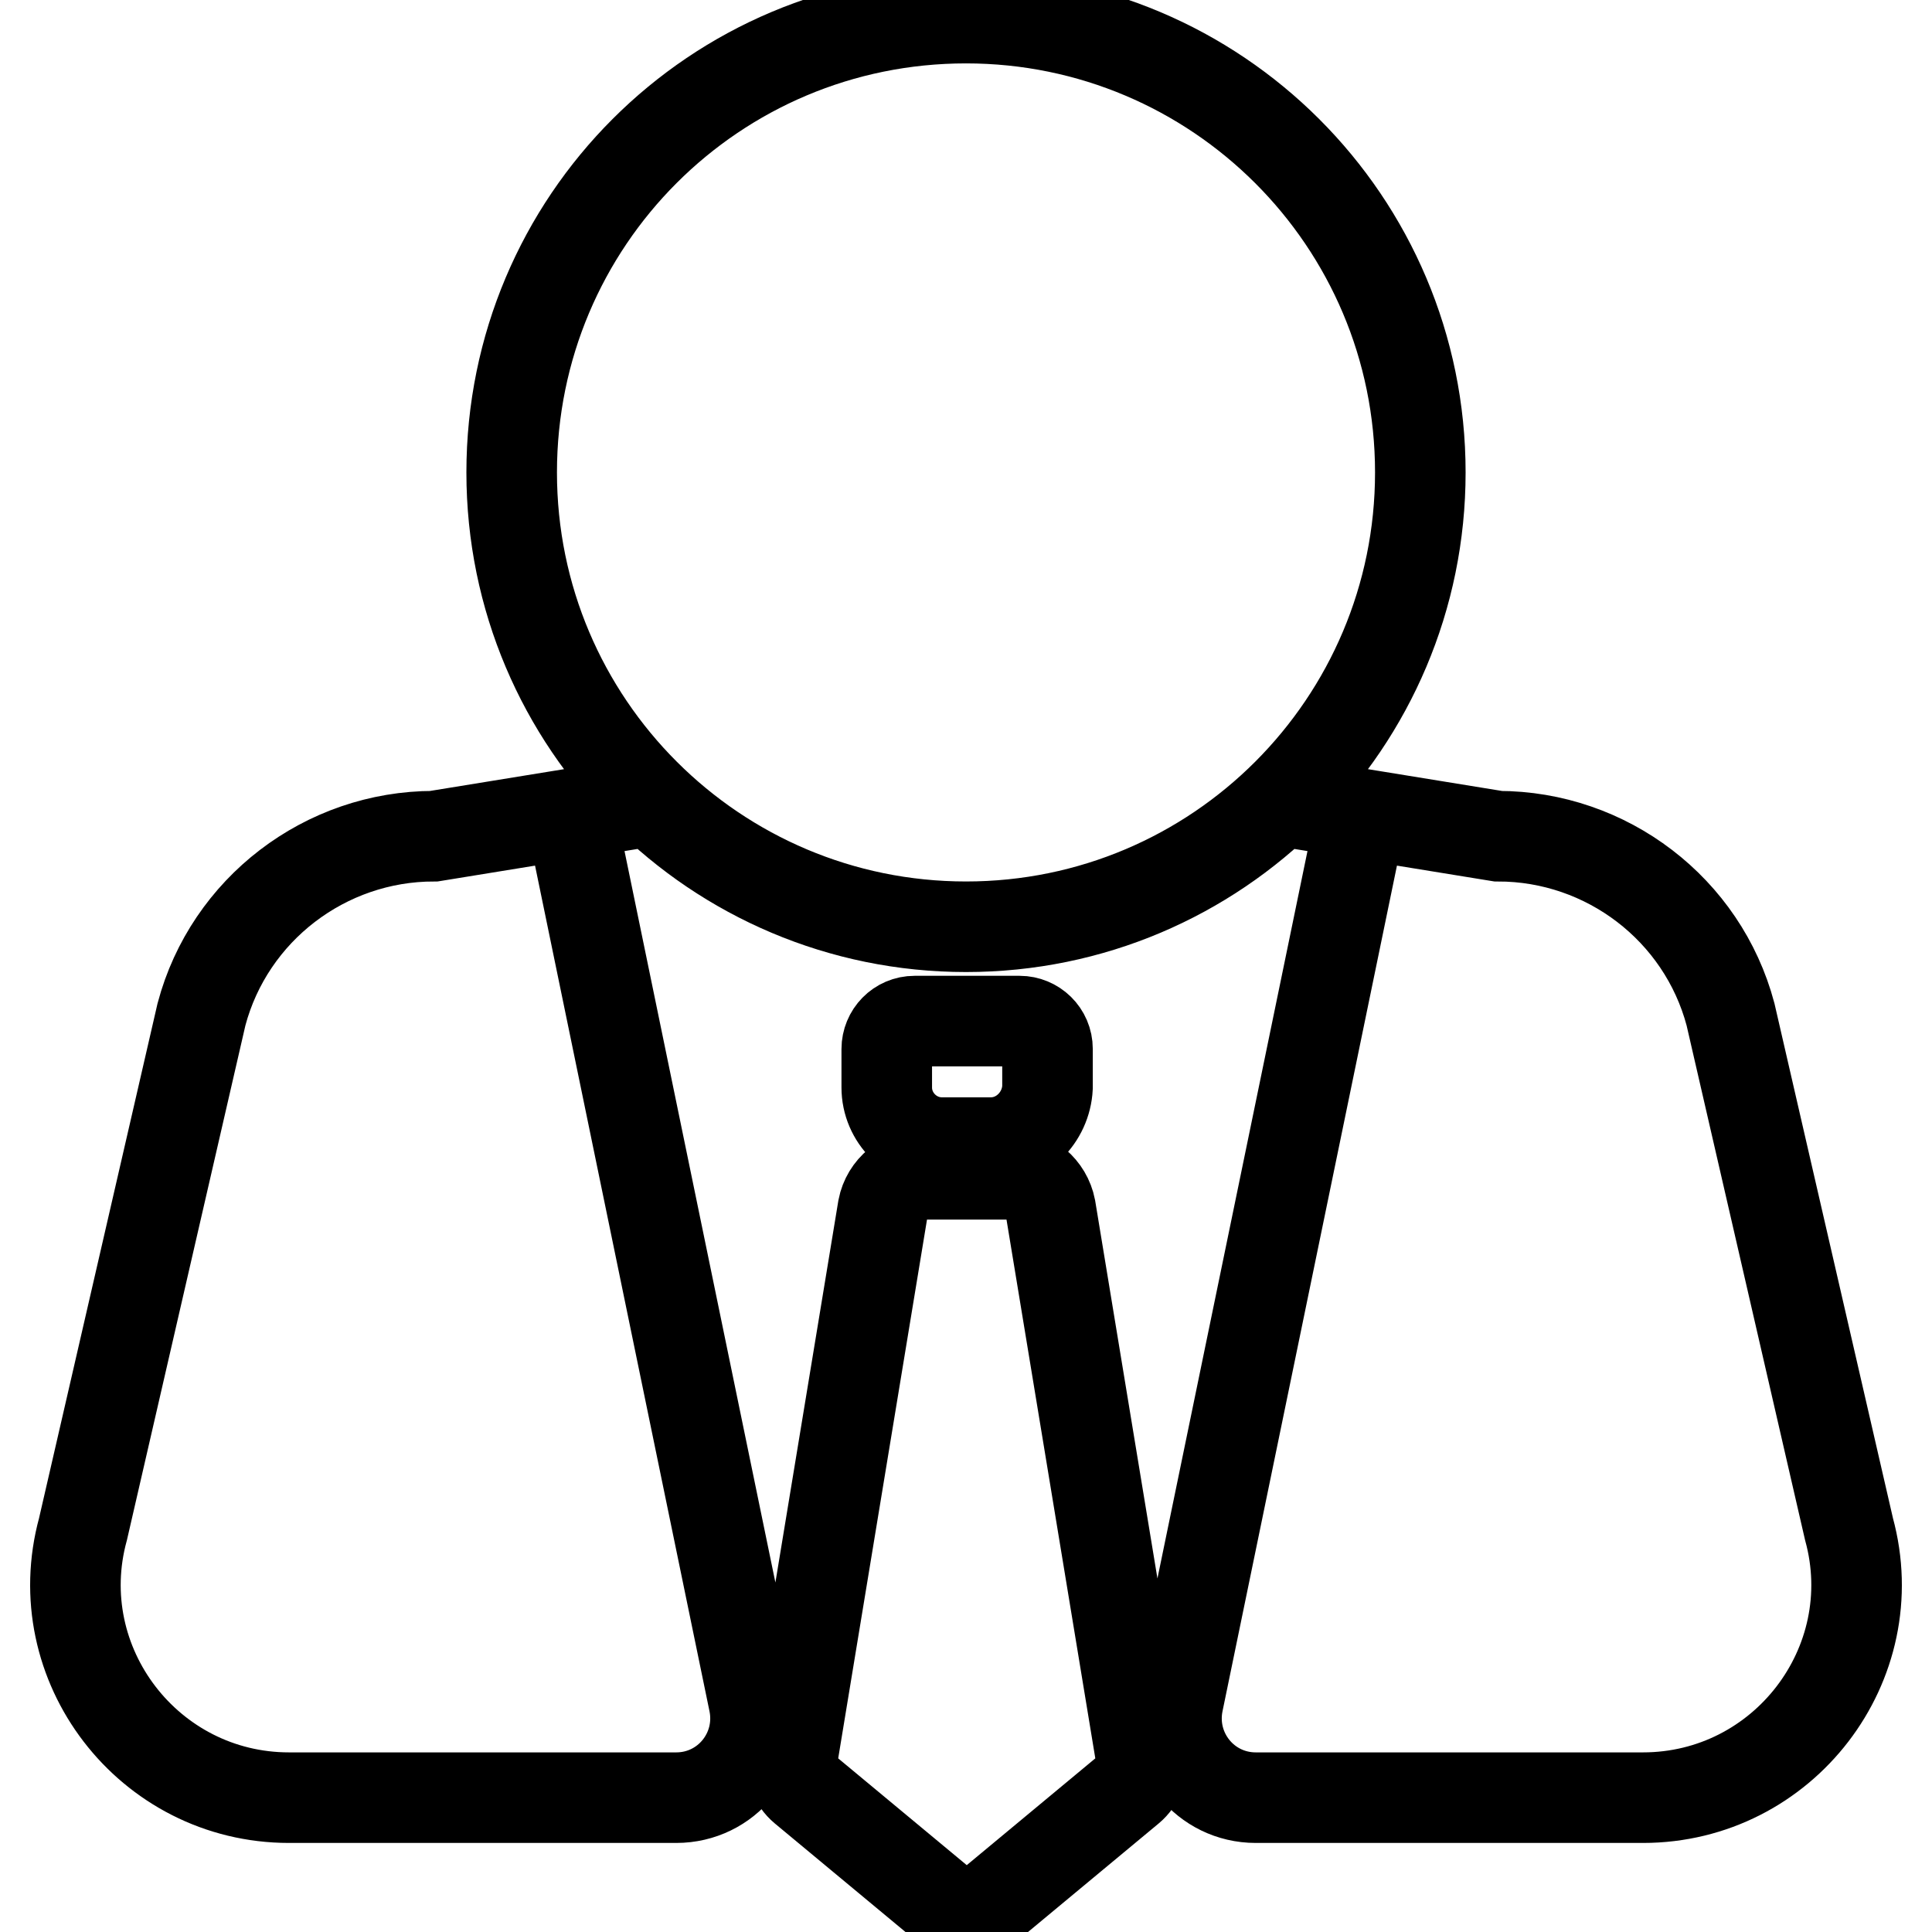 <?xml version="1.0" encoding="utf-8"?>
<!-- Svg Vector Icons : http://www.onlinewebfonts.com/icon -->
<!DOCTYPE svg PUBLIC "-//W3C//DTD SVG 1.1//EN" "http://www.w3.org/Graphics/SVG/1.1/DTD/svg11.dtd">
<svg version="1.1" xmlns="http://www.w3.org/2000/svg" xmlns:xlink="http://www.w3.org/1999/xlink" x="0px" y="0px" viewBox="0 0 256 256" enable-background="new 0 0 256 256" xml:space="preserve">
<g> <path stroke-width="12" fill-opacity="0" stroke="#000000"  d="M67.8,62.6c0,33.3,27,60.2,60.2,60.2c33.3,0,60.2-27,60.2-60.2c0-33.3-27-60.2-60.2-60.2 C94.7,2.4,67.8,29.3,67.8,62.6z M139.2,160.1l12,72.8c0.3,1.5-0.3,3.1-1.5,4.1l-18.9,15.7c-1.6,1.3-3.9,1.3-5.4,0l-18.9-15.7 c-1.2-1-1.8-2.6-1.5-4.1l12-72.8c0.5-2.6,2.8-4.5,5.5-4.5h11.5C136.4,155.6,138.7,157.5,139.2,160.1z M131.3,151.4h-6.5 c-4,0-7.3-3.3-7.3-7.3v-5.1c0-2,1.6-3.7,3.7-3.7h13.9c2,0,3.7,1.6,3.7,3.7v5.1C138.6,148.1,135.3,151.4,131.3,151.4z M180.4,107.8 l-24.3,117.8c-1.3,6.5,3.6,12.6,10.3,12.6h51.3c18.6,0,32.2-17.7,27.3-35.6l-15.7-68.2c-3.7-13.9-16.4-23.6-30.8-23.6l-28.9-4.7  M75.6,107.8l24.3,117.8c1.3,6.5-3.6,12.6-10.3,12.6H38.3c-18.6,0-32.2-17.7-27.3-35.6l15.7-68.2c3.7-13.9,16.4-23.6,30.8-23.6 l28.9-4.7"/></g>
</svg>